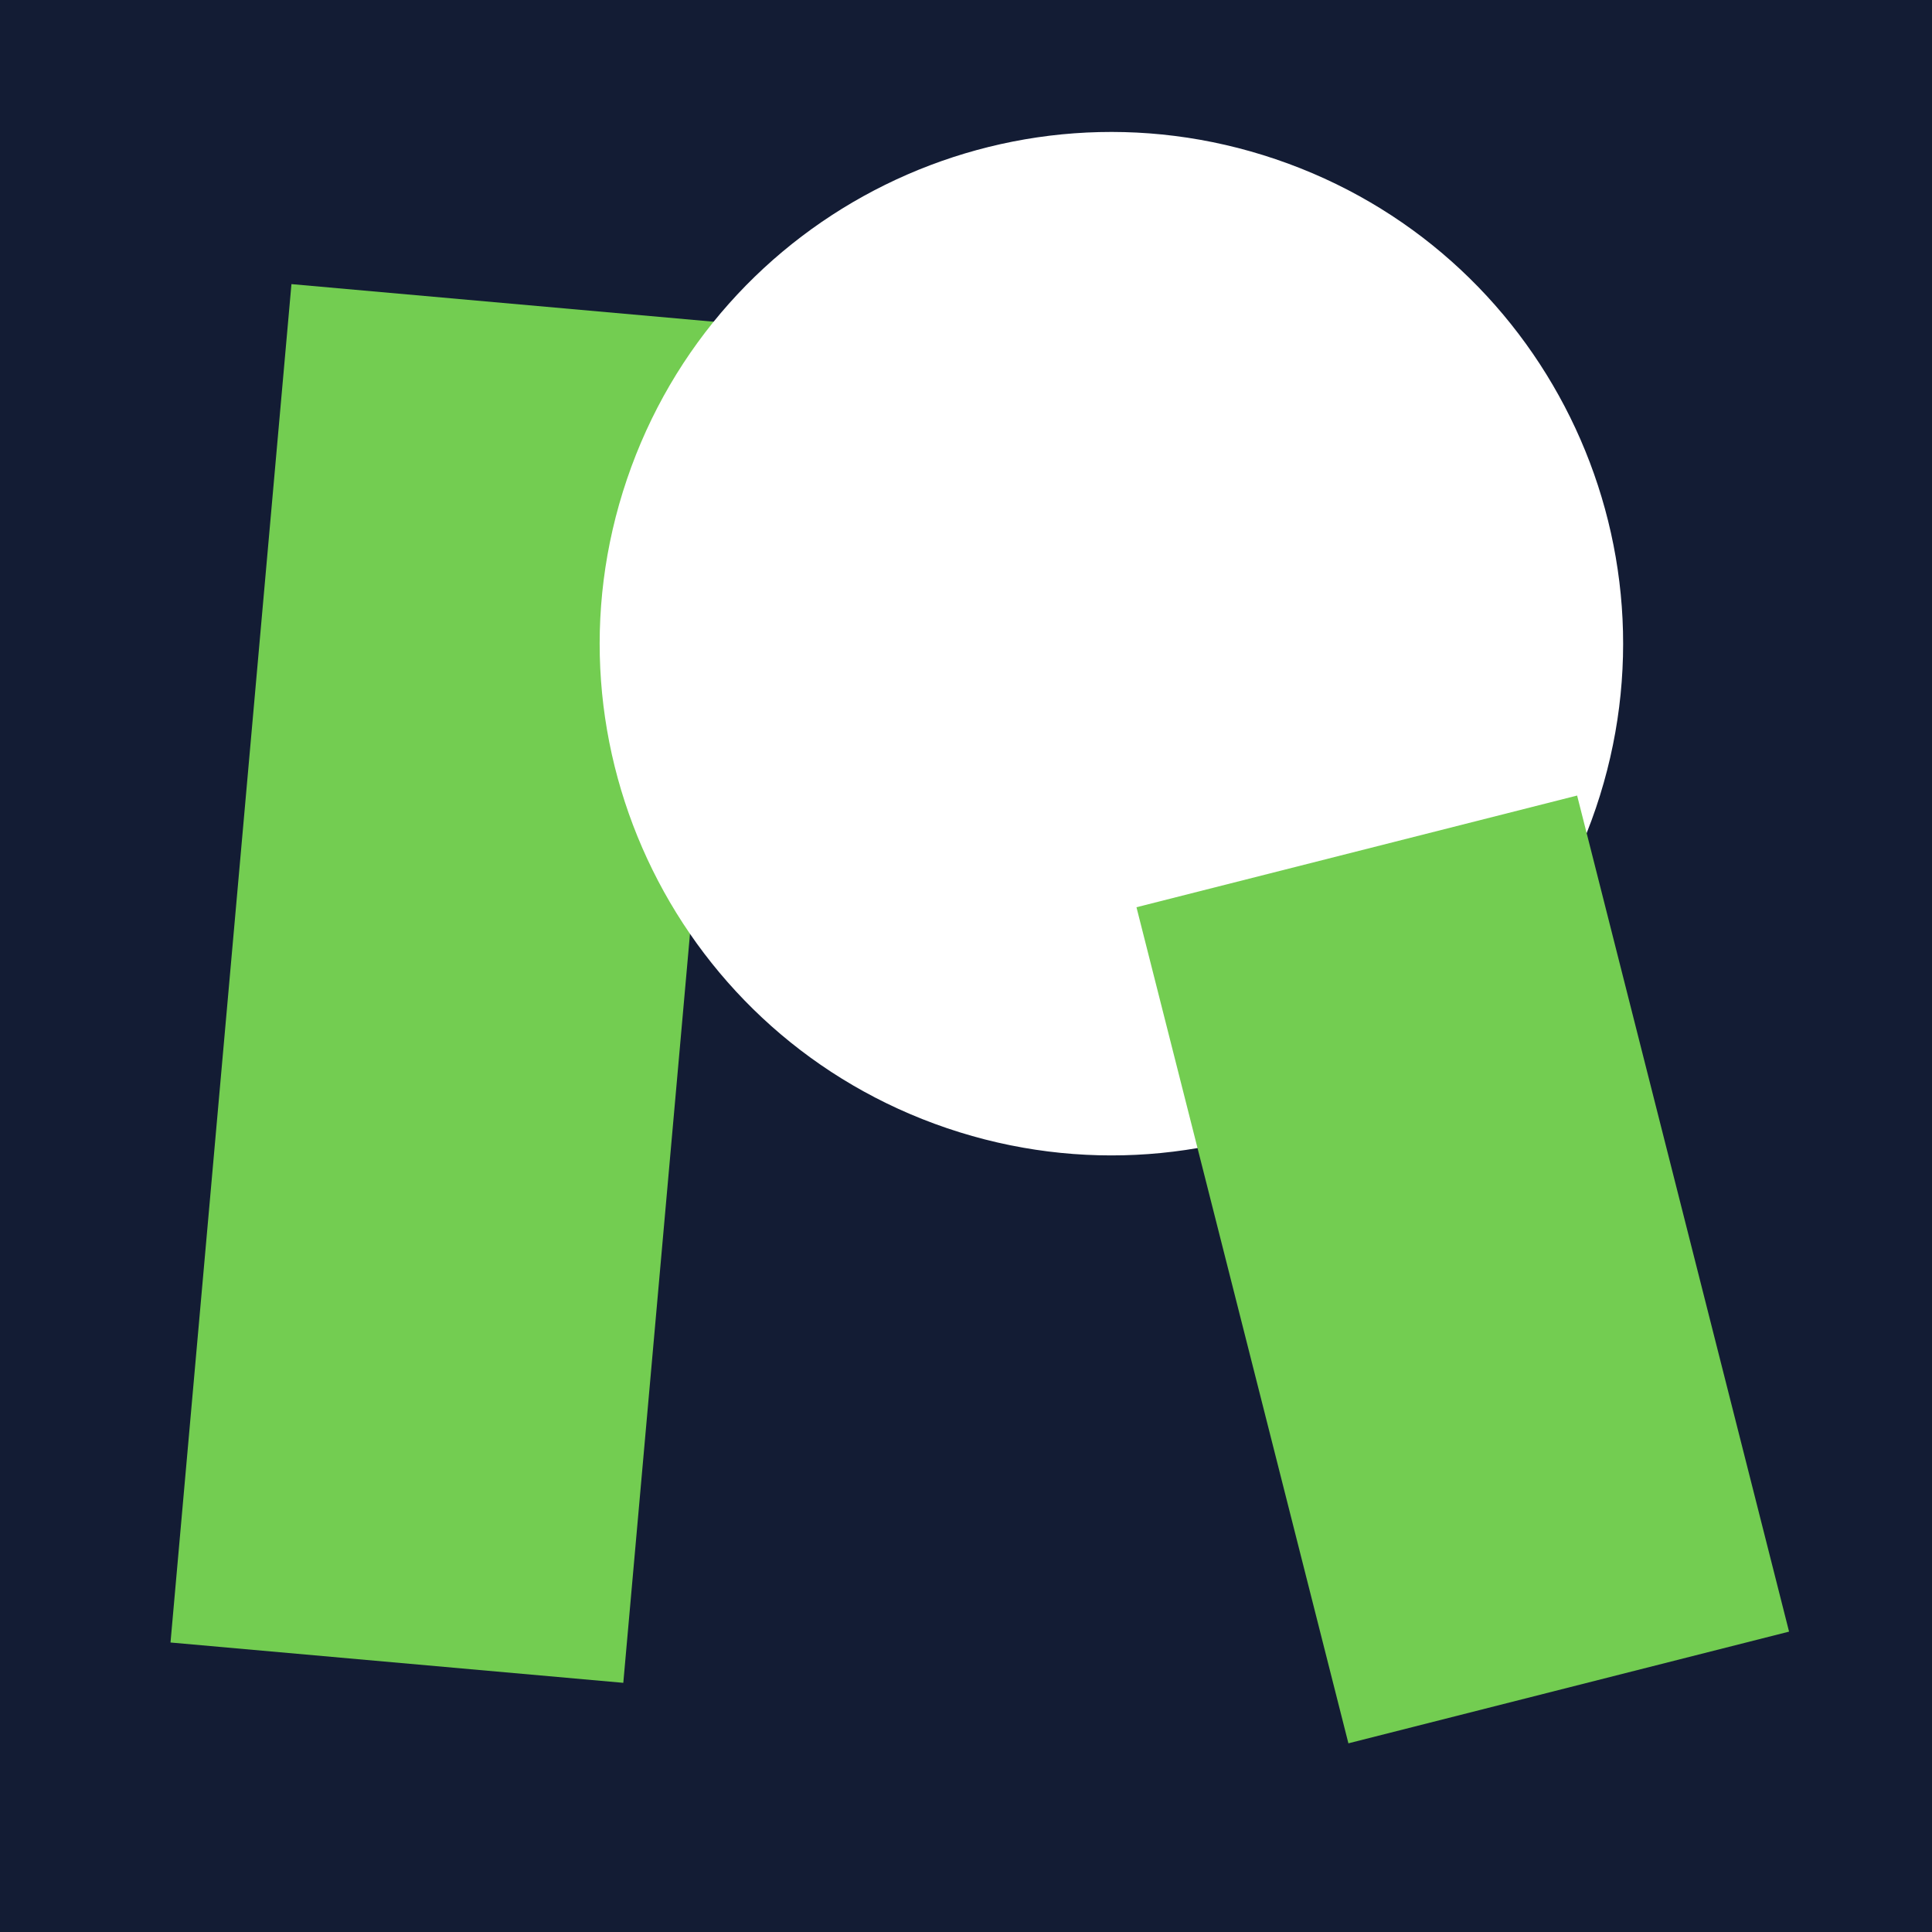 <svg width="34" height="34" viewBox="0 0 34 34" fill="none" xmlns="http://www.w3.org/2000/svg">
<rect x="0" y="0" width="34" height="34" fill="#808080" stroke="none"/>
<g clip-path="url(#clip0_407_8)">
<rect width="34" height="34" fill="#131C34"/>
<rect x="5.129" y="5" width="8" height="24" transform="rotate(5.088 5.129 5)" fill="#73CD51"/>
<path d="M28.085 14.22C26.487 18.929 21.375 21.451 16.666 19.854C11.957 18.256 9.435 13.144 11.033 8.435C12.63 3.726 17.742 1.204 22.451 2.802C27.16 4.399 29.682 9.511 28.085 14.22Z" fill="white"/>
<rect x="20" y="15.966" width="8" height="15.179" transform="rotate(-14.224 20 15.966)" fill="#73CD51"/>
</g>
<defs>
<clipPath id="clip0_407_8">
<rect width="34" height="34" fill="white"/>
</clipPath>
</defs>
</svg>
